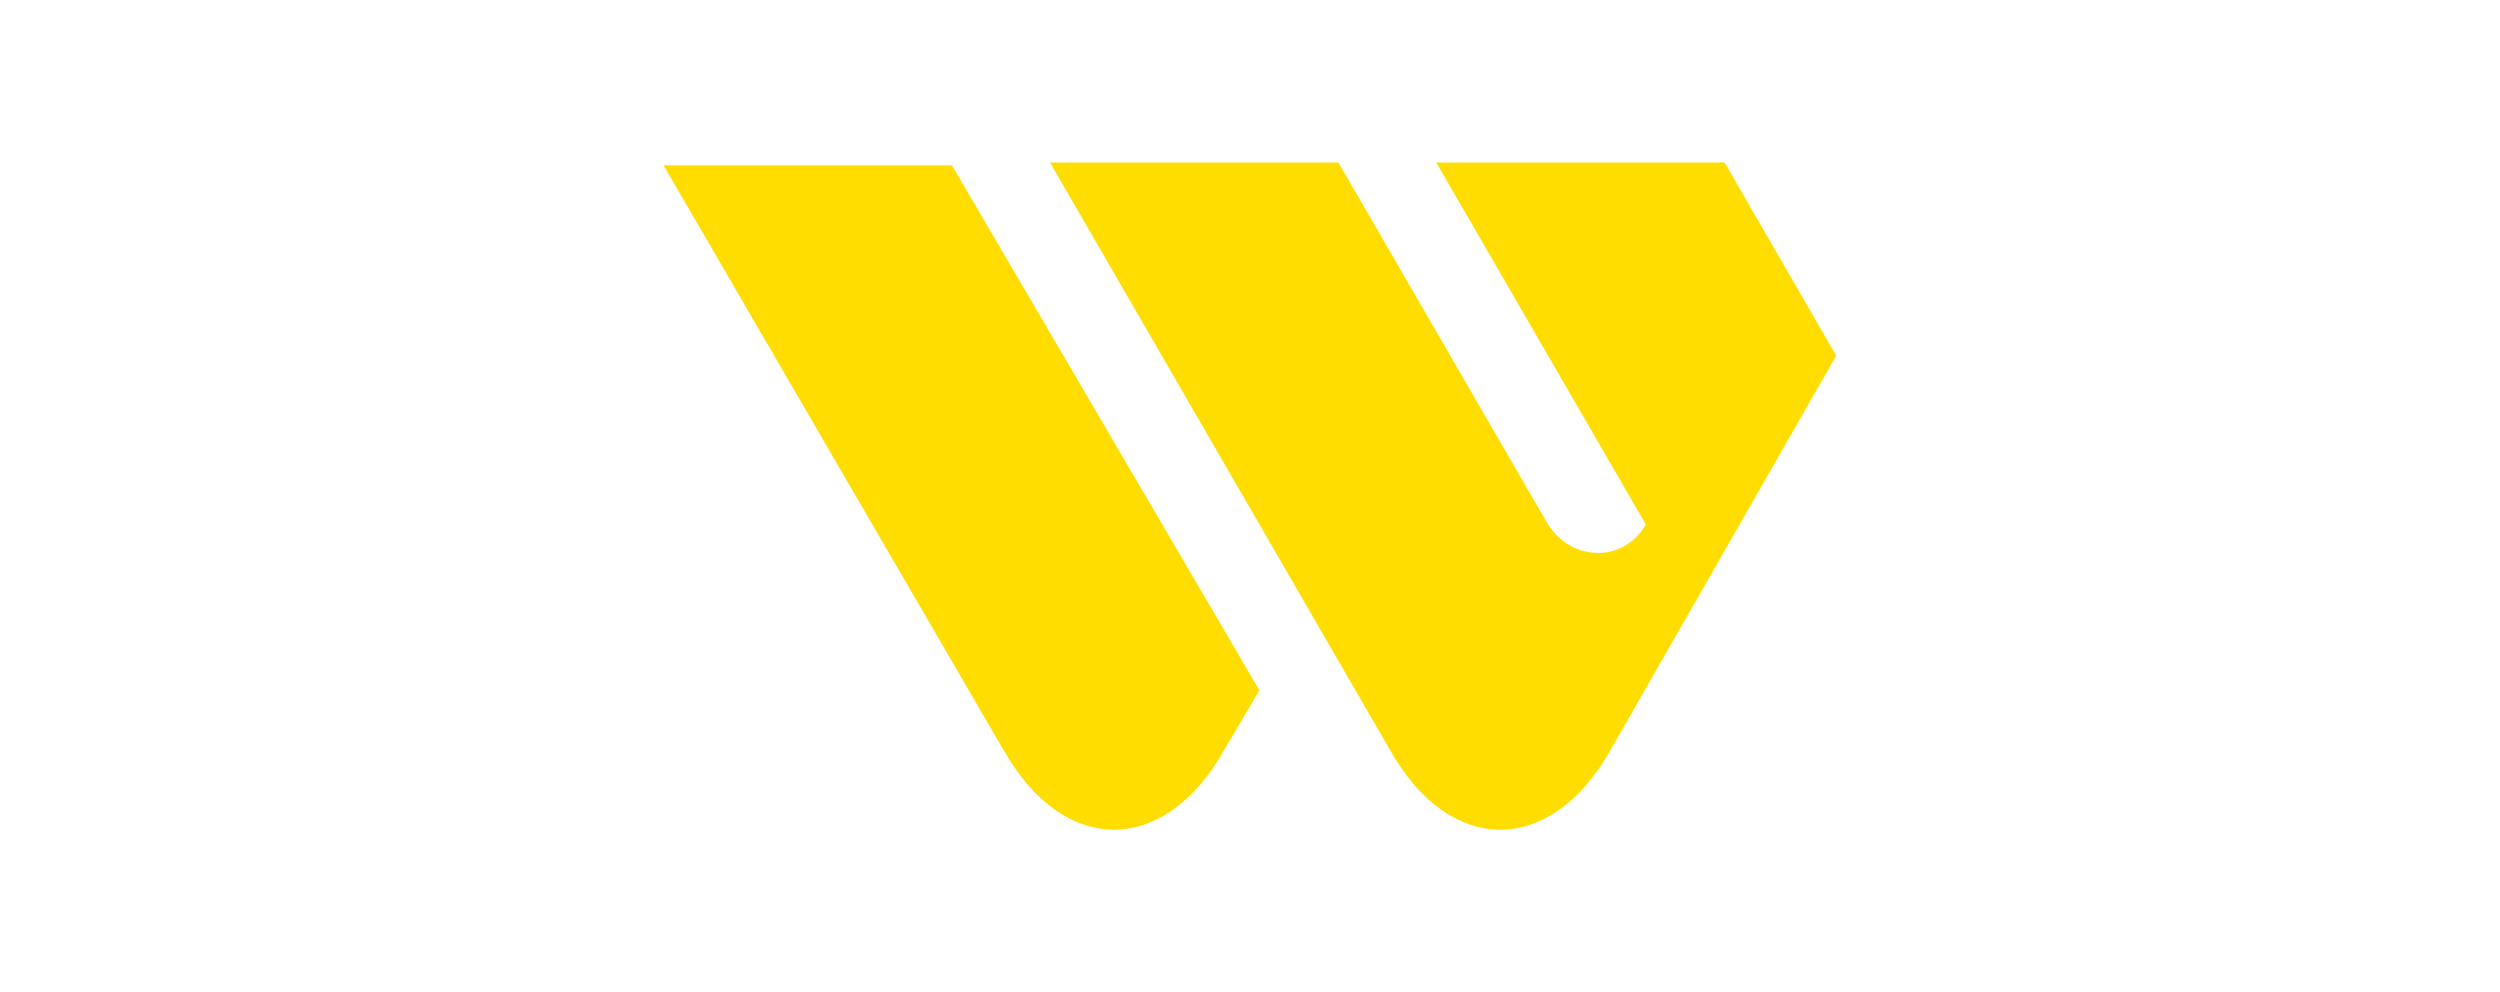 <?xml version="1.0" encoding="UTF-8"?><svg id="Layer_1" xmlns="http://www.w3.org/2000/svg" viewBox="0 0 194 77"><defs><style>.cls-1{fill:#fd0;}</style></defs><path class="cls-1" d="m77.89,58.21c4.64,8.23,12.46,8.23,17.1,0l2.74-4.64-23.86-40.74h-22.38l26.39,45.39Z"/><path class="cls-1" d="m127.72,40.69c-1.69,2.96-5.7,2.96-7.6,0l-16.26-28.08h-22.38l26.39,45.6c4.64,8.23,12.46,8.23,17.1,0l17.52-30.61-8.66-14.99h-22.38l16.26,28.08Z"/></svg>